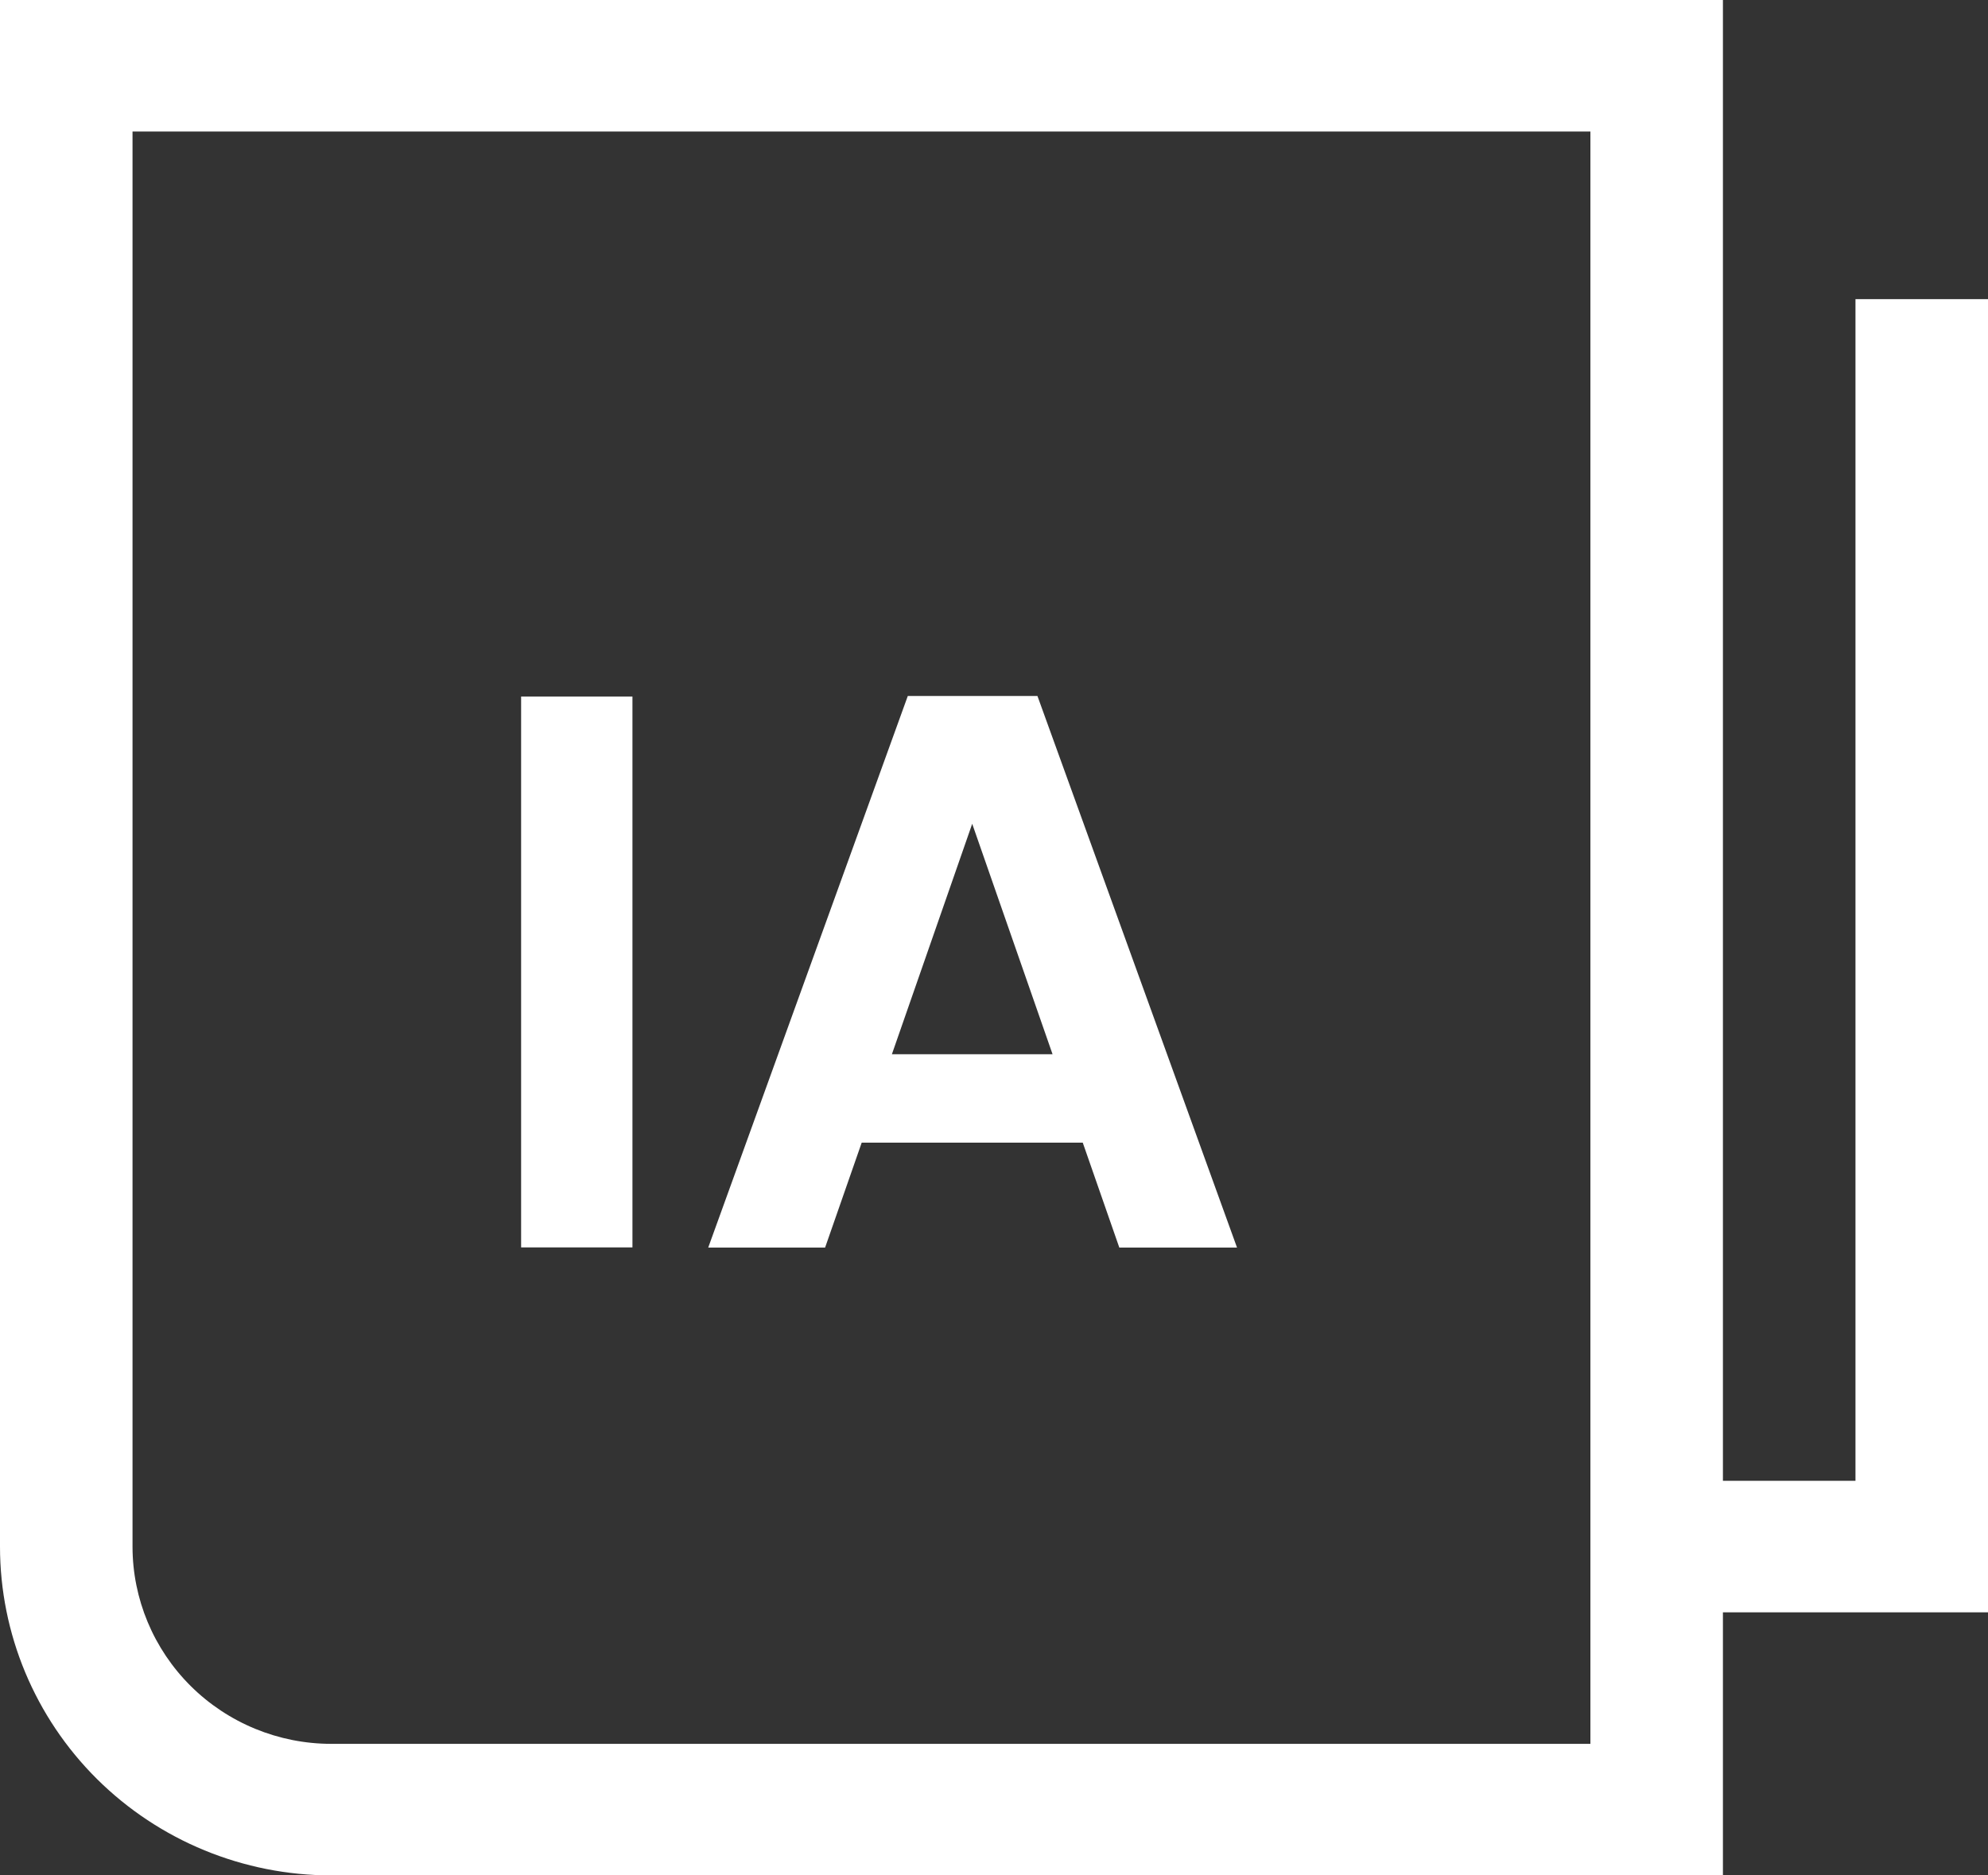 <svg width="53" height="50" viewBox="0 0 53 50" fill="none" xmlns="http://www.w3.org/2000/svg">
<rect x="0" y="0" width="53" height="50" fill="#333333" stroke="none"/>
<path fill-rule="evenodd" clip-rule="evenodd" d="M45.933 0H0V41.233C0 43.558 0.931 45.788 2.587 47.432C4.244 49.076 6.491 50 8.833 50H45.933V42.986H53V7.975H49.467V39.48H45.933V0ZM3.533 41.233V3.507H42.4V46.493H8.833C7.428 46.493 6.08 45.939 5.086 44.953C4.092 43.966 3.533 42.628 3.533 41.233Z" fill="white"/>
<path d="M28.866 30.464H22.973L21.997 33.262H18.881L24.202 18.555H27.658L32.979 33.262H29.841L28.866 30.464ZM28.061 28.107L25.919 21.963L23.778 28.107H28.061Z" fill="white"/>
<path d="M16.861 18.57V33.257H13.893V18.57H16.861Z" fill="white"/>
</svg>
